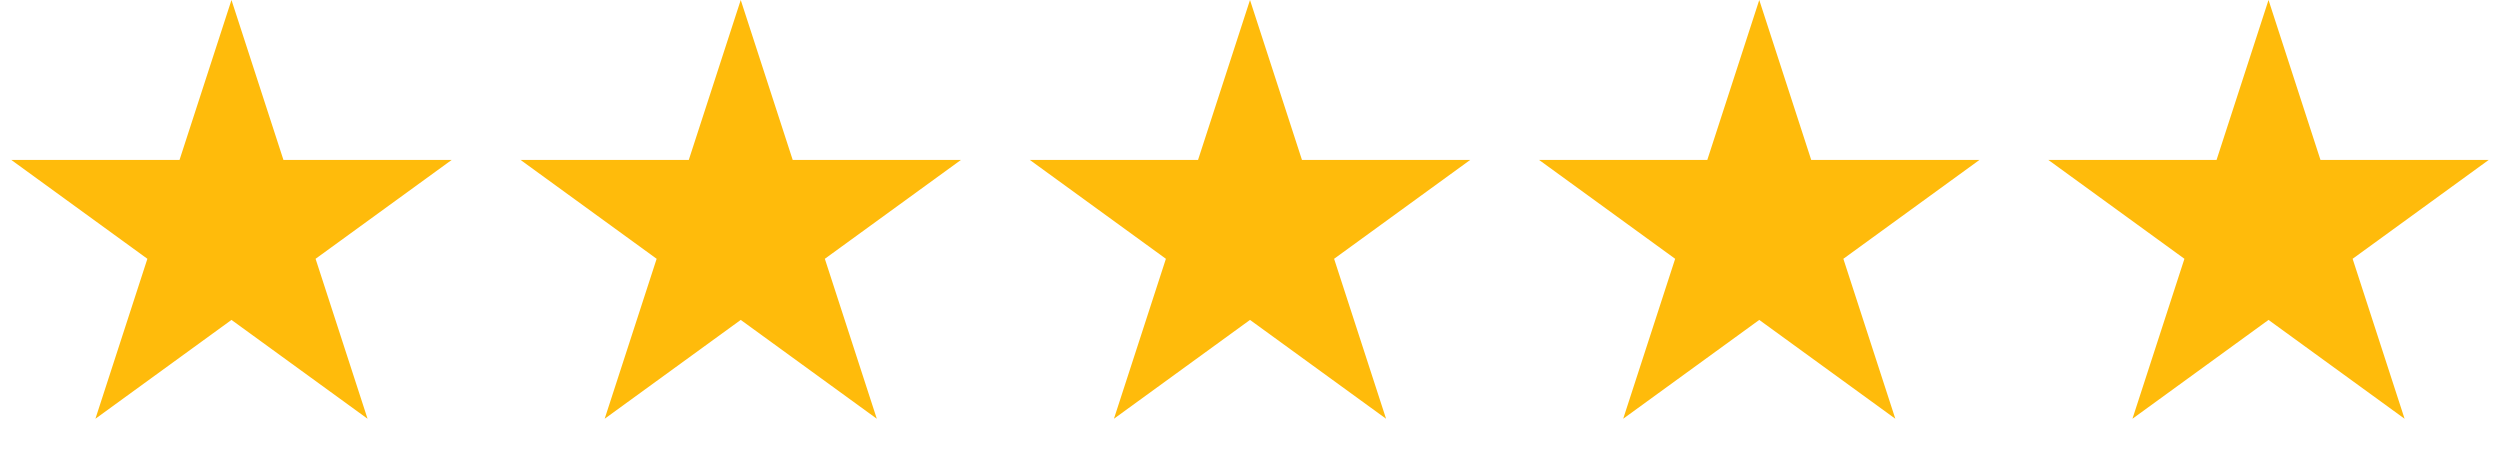 <svg width="108" height="20" viewBox="0 0 108 20" fill="none" xmlns="http://www.w3.org/2000/svg">
<path d="M10 0L12.245 6.91H19.511L13.633 11.18L15.878 18.09L10 13.82L4.122 18.09L6.367 11.18L0.489 6.91H7.755L10 0Z" fill="#FFBB0B"/>
<path d="M32 0L34.245 6.91H41.511L35.633 11.18L37.878 18.09L32 13.82L26.122 18.09L28.367 11.18L22.489 6.91H29.755L32 0Z" fill="#FFBB0B"/>
<path d="M54 0L56.245 6.91H63.511L57.633 11.18L59.878 18.09L54 13.82L48.122 18.09L50.367 11.18L44.489 6.91H51.755L54 0Z" fill="#FFBB0B"/>
<path d="M76 0L78.245 6.91H85.511L79.633 11.18L81.878 18.09L76 13.82L70.122 18.09L72.367 11.18L66.489 6.91H73.755L76 0Z" fill="#FFBB0B"/>
<path d="M98 0L100.245 6.91H107.511L101.633 11.18L103.878 18.09L98 13.82L92.122 18.09L94.367 11.18L88.489 6.91H95.755L98 0Z" fill="#FFBB0B"/>
</svg>
